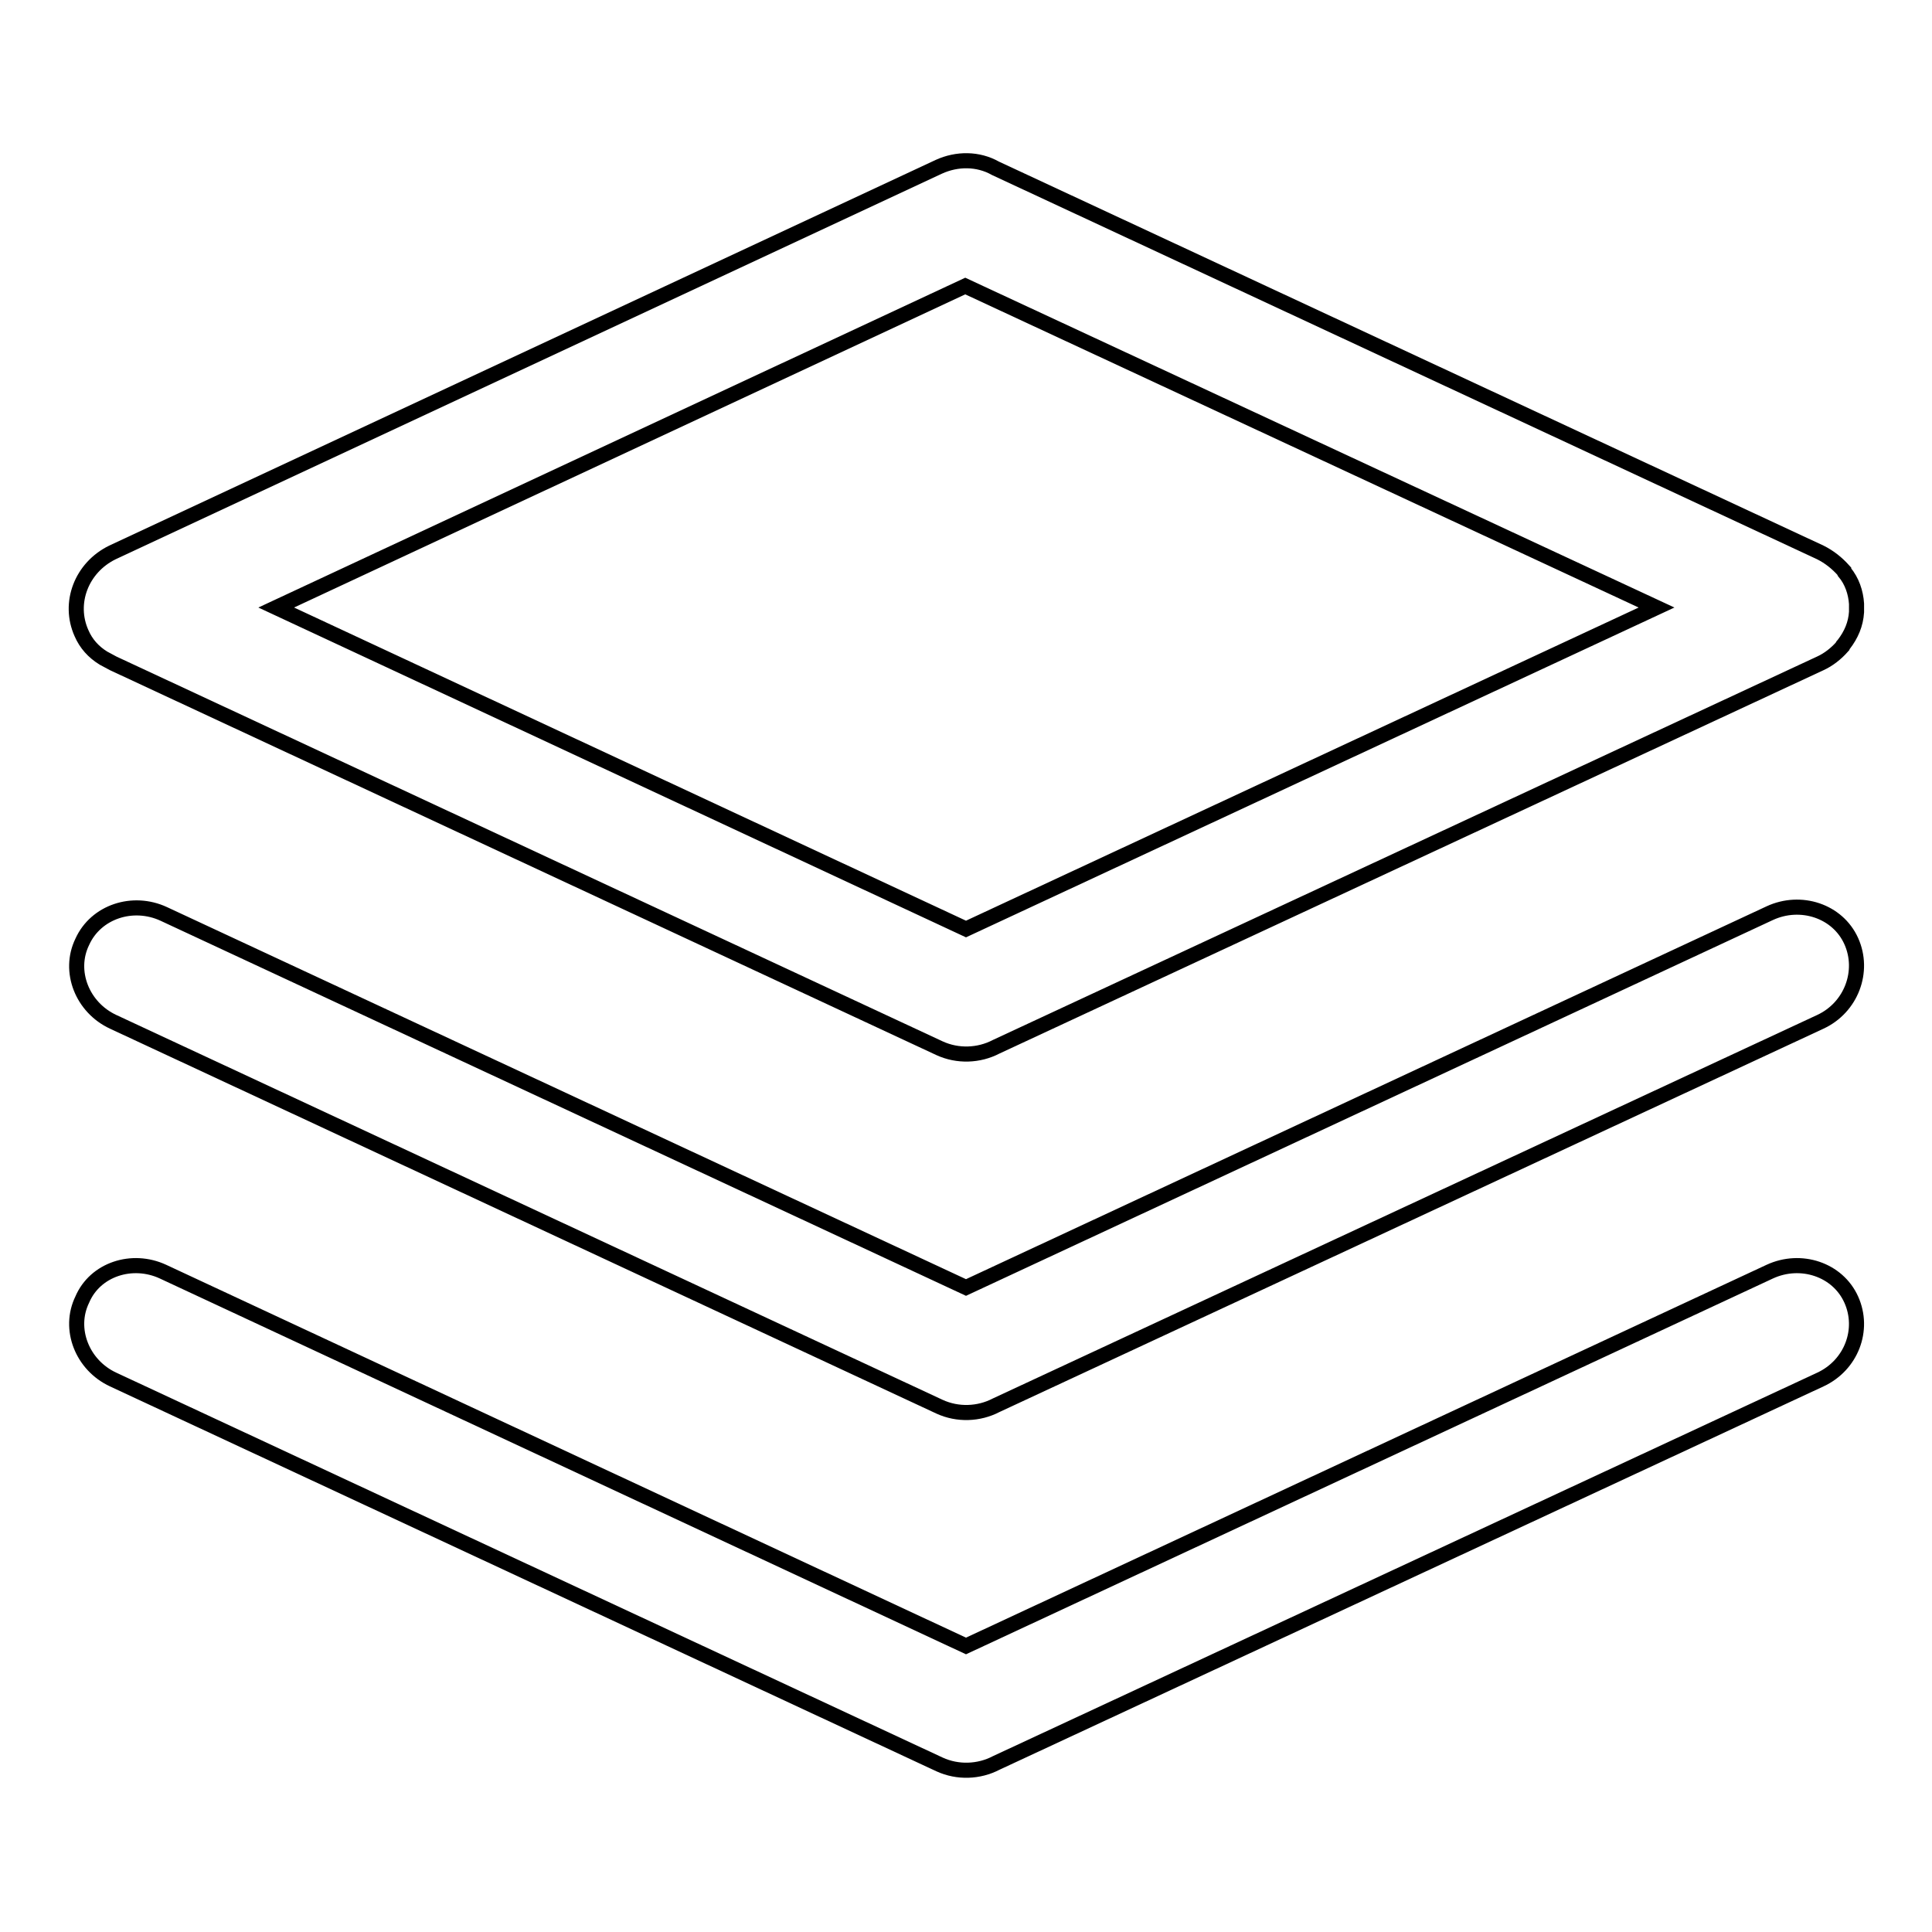 <?xml version="1.0" encoding="utf-8"?>
<!-- Svg Vector Icons : http://www.onlinewebfonts.com/icon -->
<!DOCTYPE svg PUBLIC "-//W3C//DTD SVG 1.1//EN" "http://www.w3.org/Graphics/SVG/1.1/DTD/svg11.dtd">
<svg version="1.1" xmlns="http://www.w3.org/2000/svg" xmlns:xlink="http://www.w3.org/1999/xlink" x="0px" y="0px" viewBox="0 0 256 256" enable-background="new 0 0 256 256" xml:space="preserve">
<g> <path stroke-width="2" fill-opacity="0" stroke="#000000"  d="M241.2,135.4l-109.2,50.8c-2.3,1.2-5.1,1.3-7.5,0.2l-109.5-51c-4.1-1.9-6-6.7-4.1-10.6 c1.8-4,6.7-5.6,10.8-3.7L128,170.6l106.5-49.6c4.1-1.9,9-0.3,10.8,3.7C247.1,128.7,245.3,133.5,241.2,135.4z M246,81.1 c-0.1,1.6-0.7,3-1.7,4.3c-0.1,0.1-0.2,0.2-0.2,0.3c-0.8,0.9-1.8,1.7-2.9,2.2l-109.2,50.8c-2.3,1.2-5.1,1.3-7.5,0.2l-109.5-51 c-0.4-0.2-0.9-0.5-1.3-0.7c-1.3-0.8-2.3-1.9-2.9-3.3c-1.8-4,0-8.7,4.1-10.7l109.5-51.1c2.4-1.1,5.2-1.1,7.5,0.2l109.3,50.9 c1.2,0.6,2.2,1.4,3.1,2.4l0,0c0,0.1,0.1,0.1,0.1,0.2c1,1.2,1.5,2.7,1.6,4.2c0,0,0,0,0,0.1c0,0.2,0,0.3,0,0.5 C246,80.7,246,80.9,246,81.1C246,81.1,246,81.1,246,81.1L246,81.1z M127.9,37.9L36.6,80.5l91.4,42.6l91.5-42.6L127.9,37.9z  M21.6,168.5L128,218.1l106.5-49.6c4.1-1.9,9-0.3,10.8,3.7c1.8,4,0,8.7-4.1,10.6l-109.2,50.8c-2.3,1.2-5.1,1.3-7.5,0.2l-109.5-51 c-4.1-1.9-6-6.7-4.1-10.6C12.6,168.2,17.5,166.6,21.6,168.5z"/></g>
</svg>